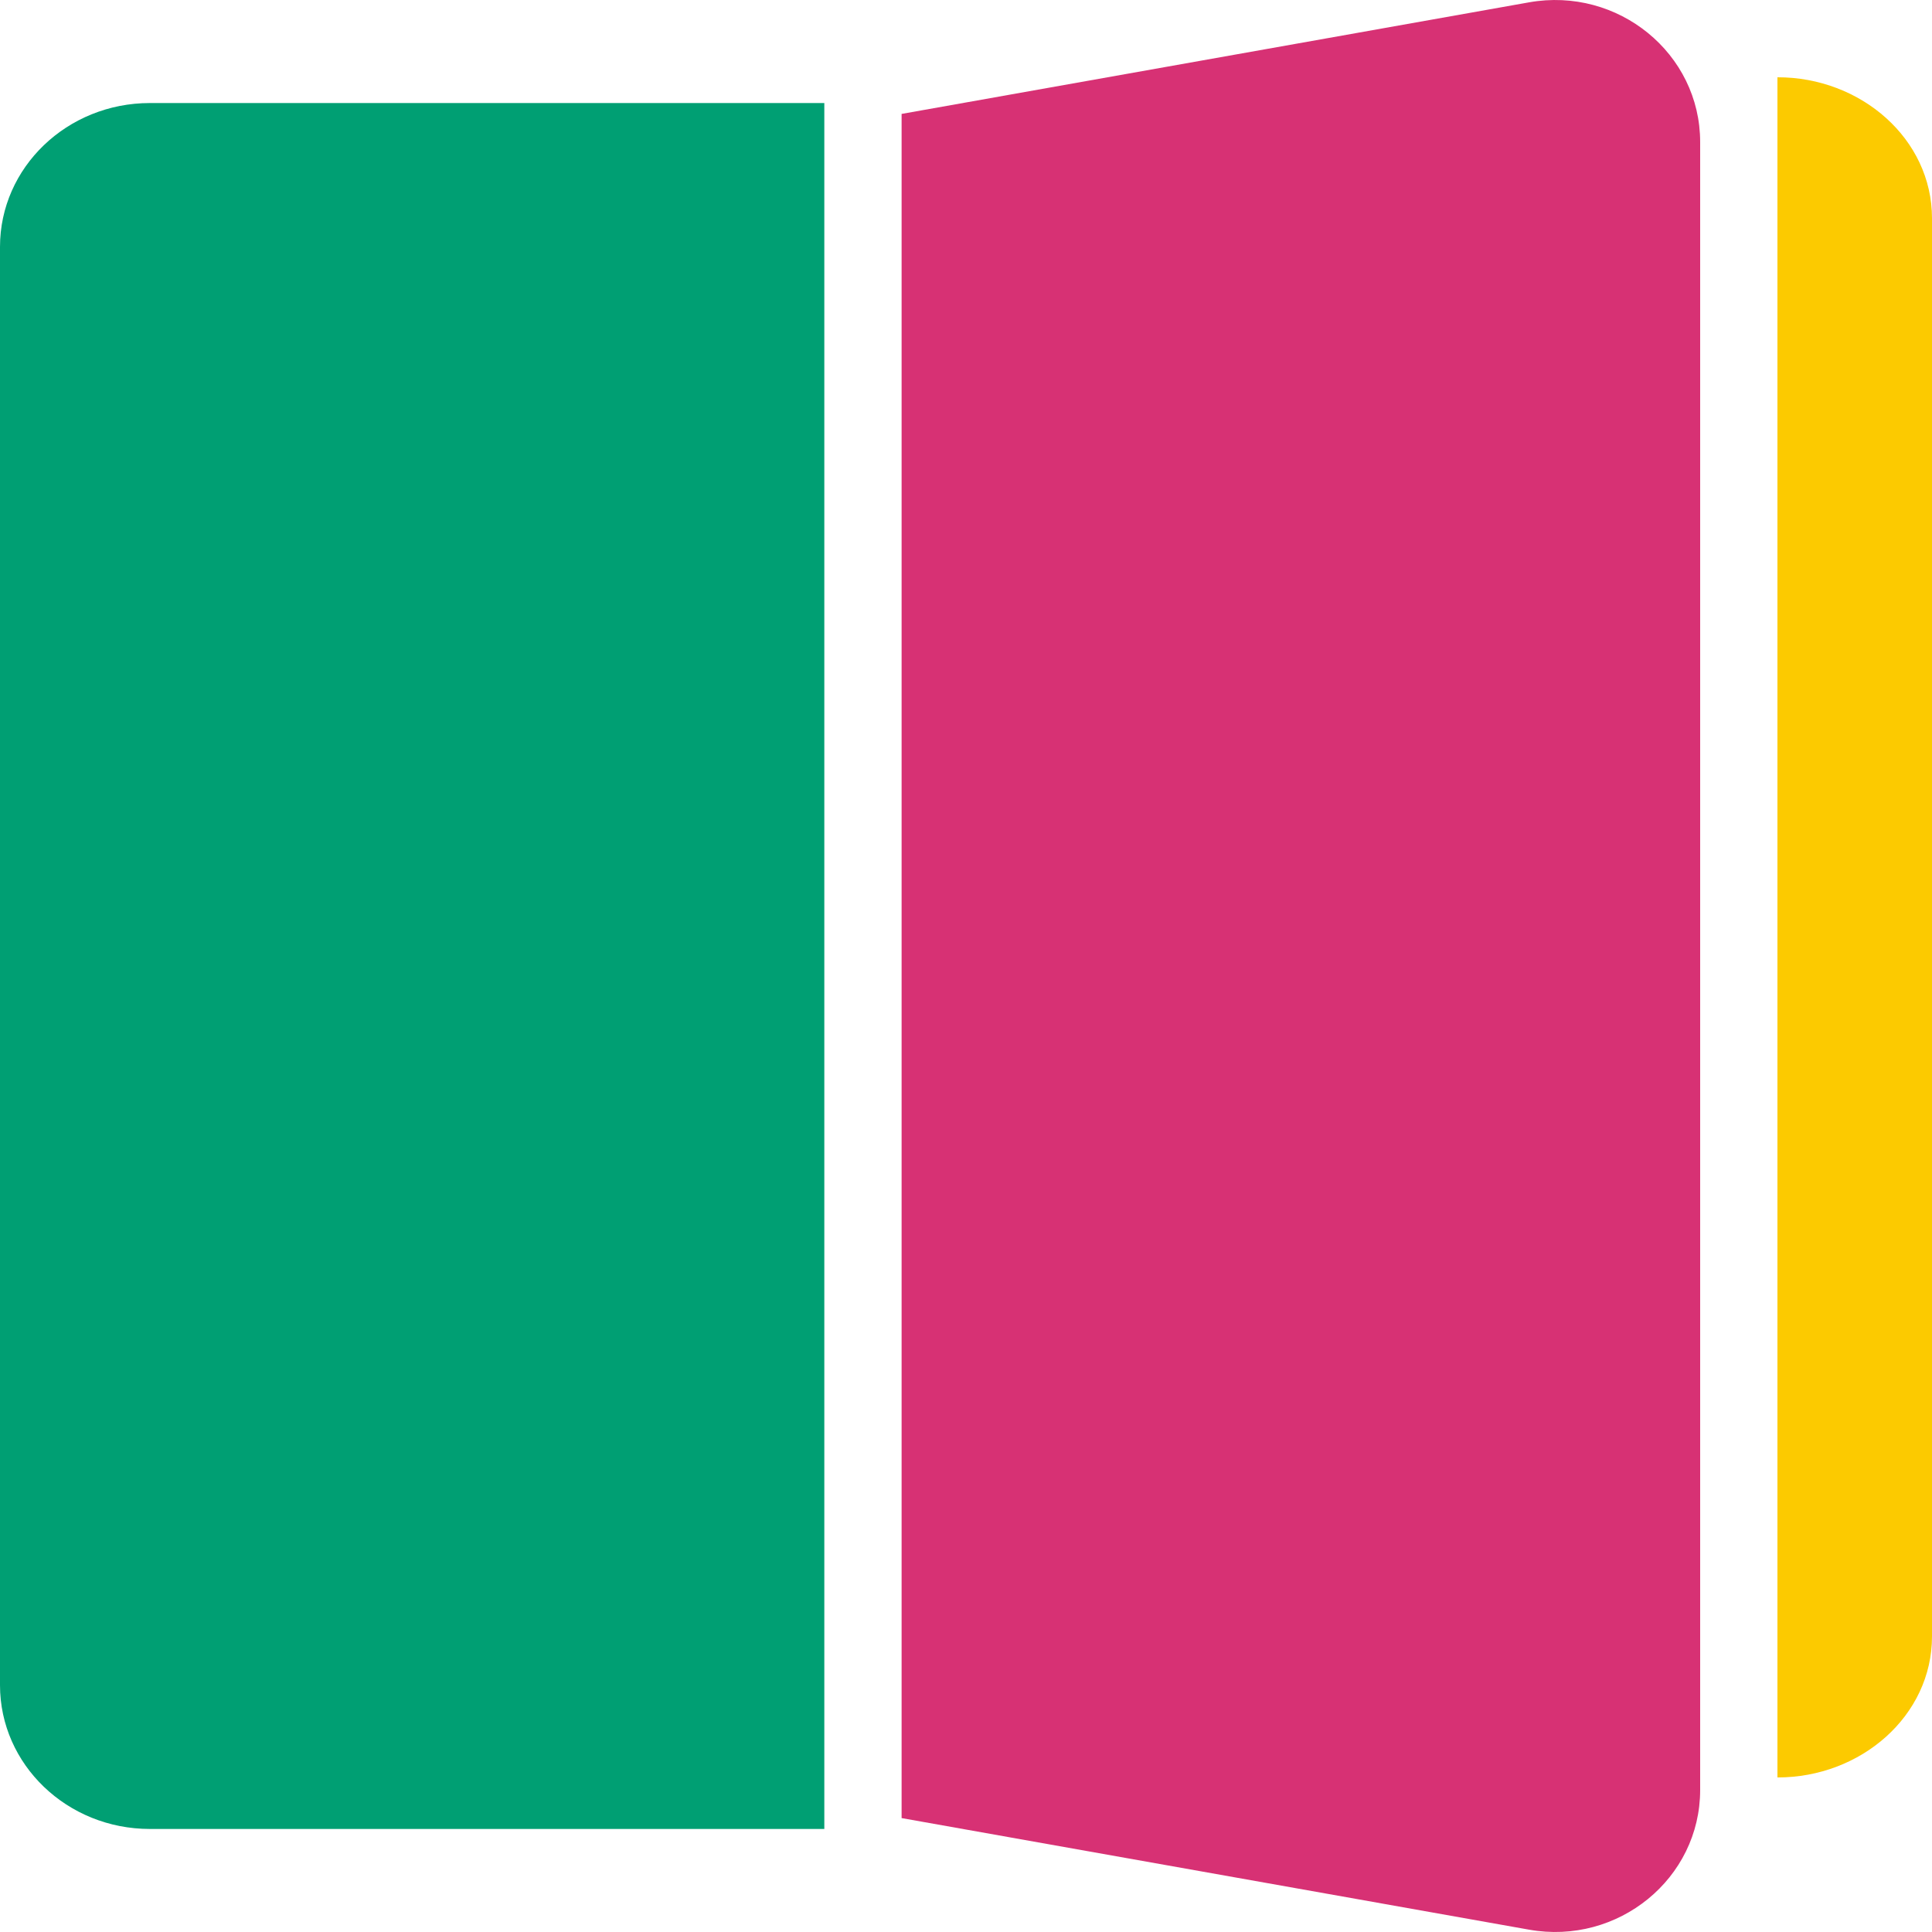 <svg xmlns="http://www.w3.org/2000/svg" width="75.0" height="75.0" viewBox="0.0 0.0 75.0 75.0" fill="none">
<path d="M0 9.583C0 6.5 2.605 4 5.818 4H32V71H5.818C2.605 71 0 68.5 0 65.417V9.583Z" fill="#009F73" />
<path d="M69 69C72.236 69.006 75 66.611 75 63.526V8.474C75 5.389 72.236 2.994 69 3V69Z" fill="#FCCA00" />
<path d="M35 4.422L59.355 0.091C62.815 -0.525 66 2.075 66 5.515V69.485C66 72.925 62.815 75.525 59.355 74.909L35 70.578V4.422Z" fill="#D73174" />
</svg>